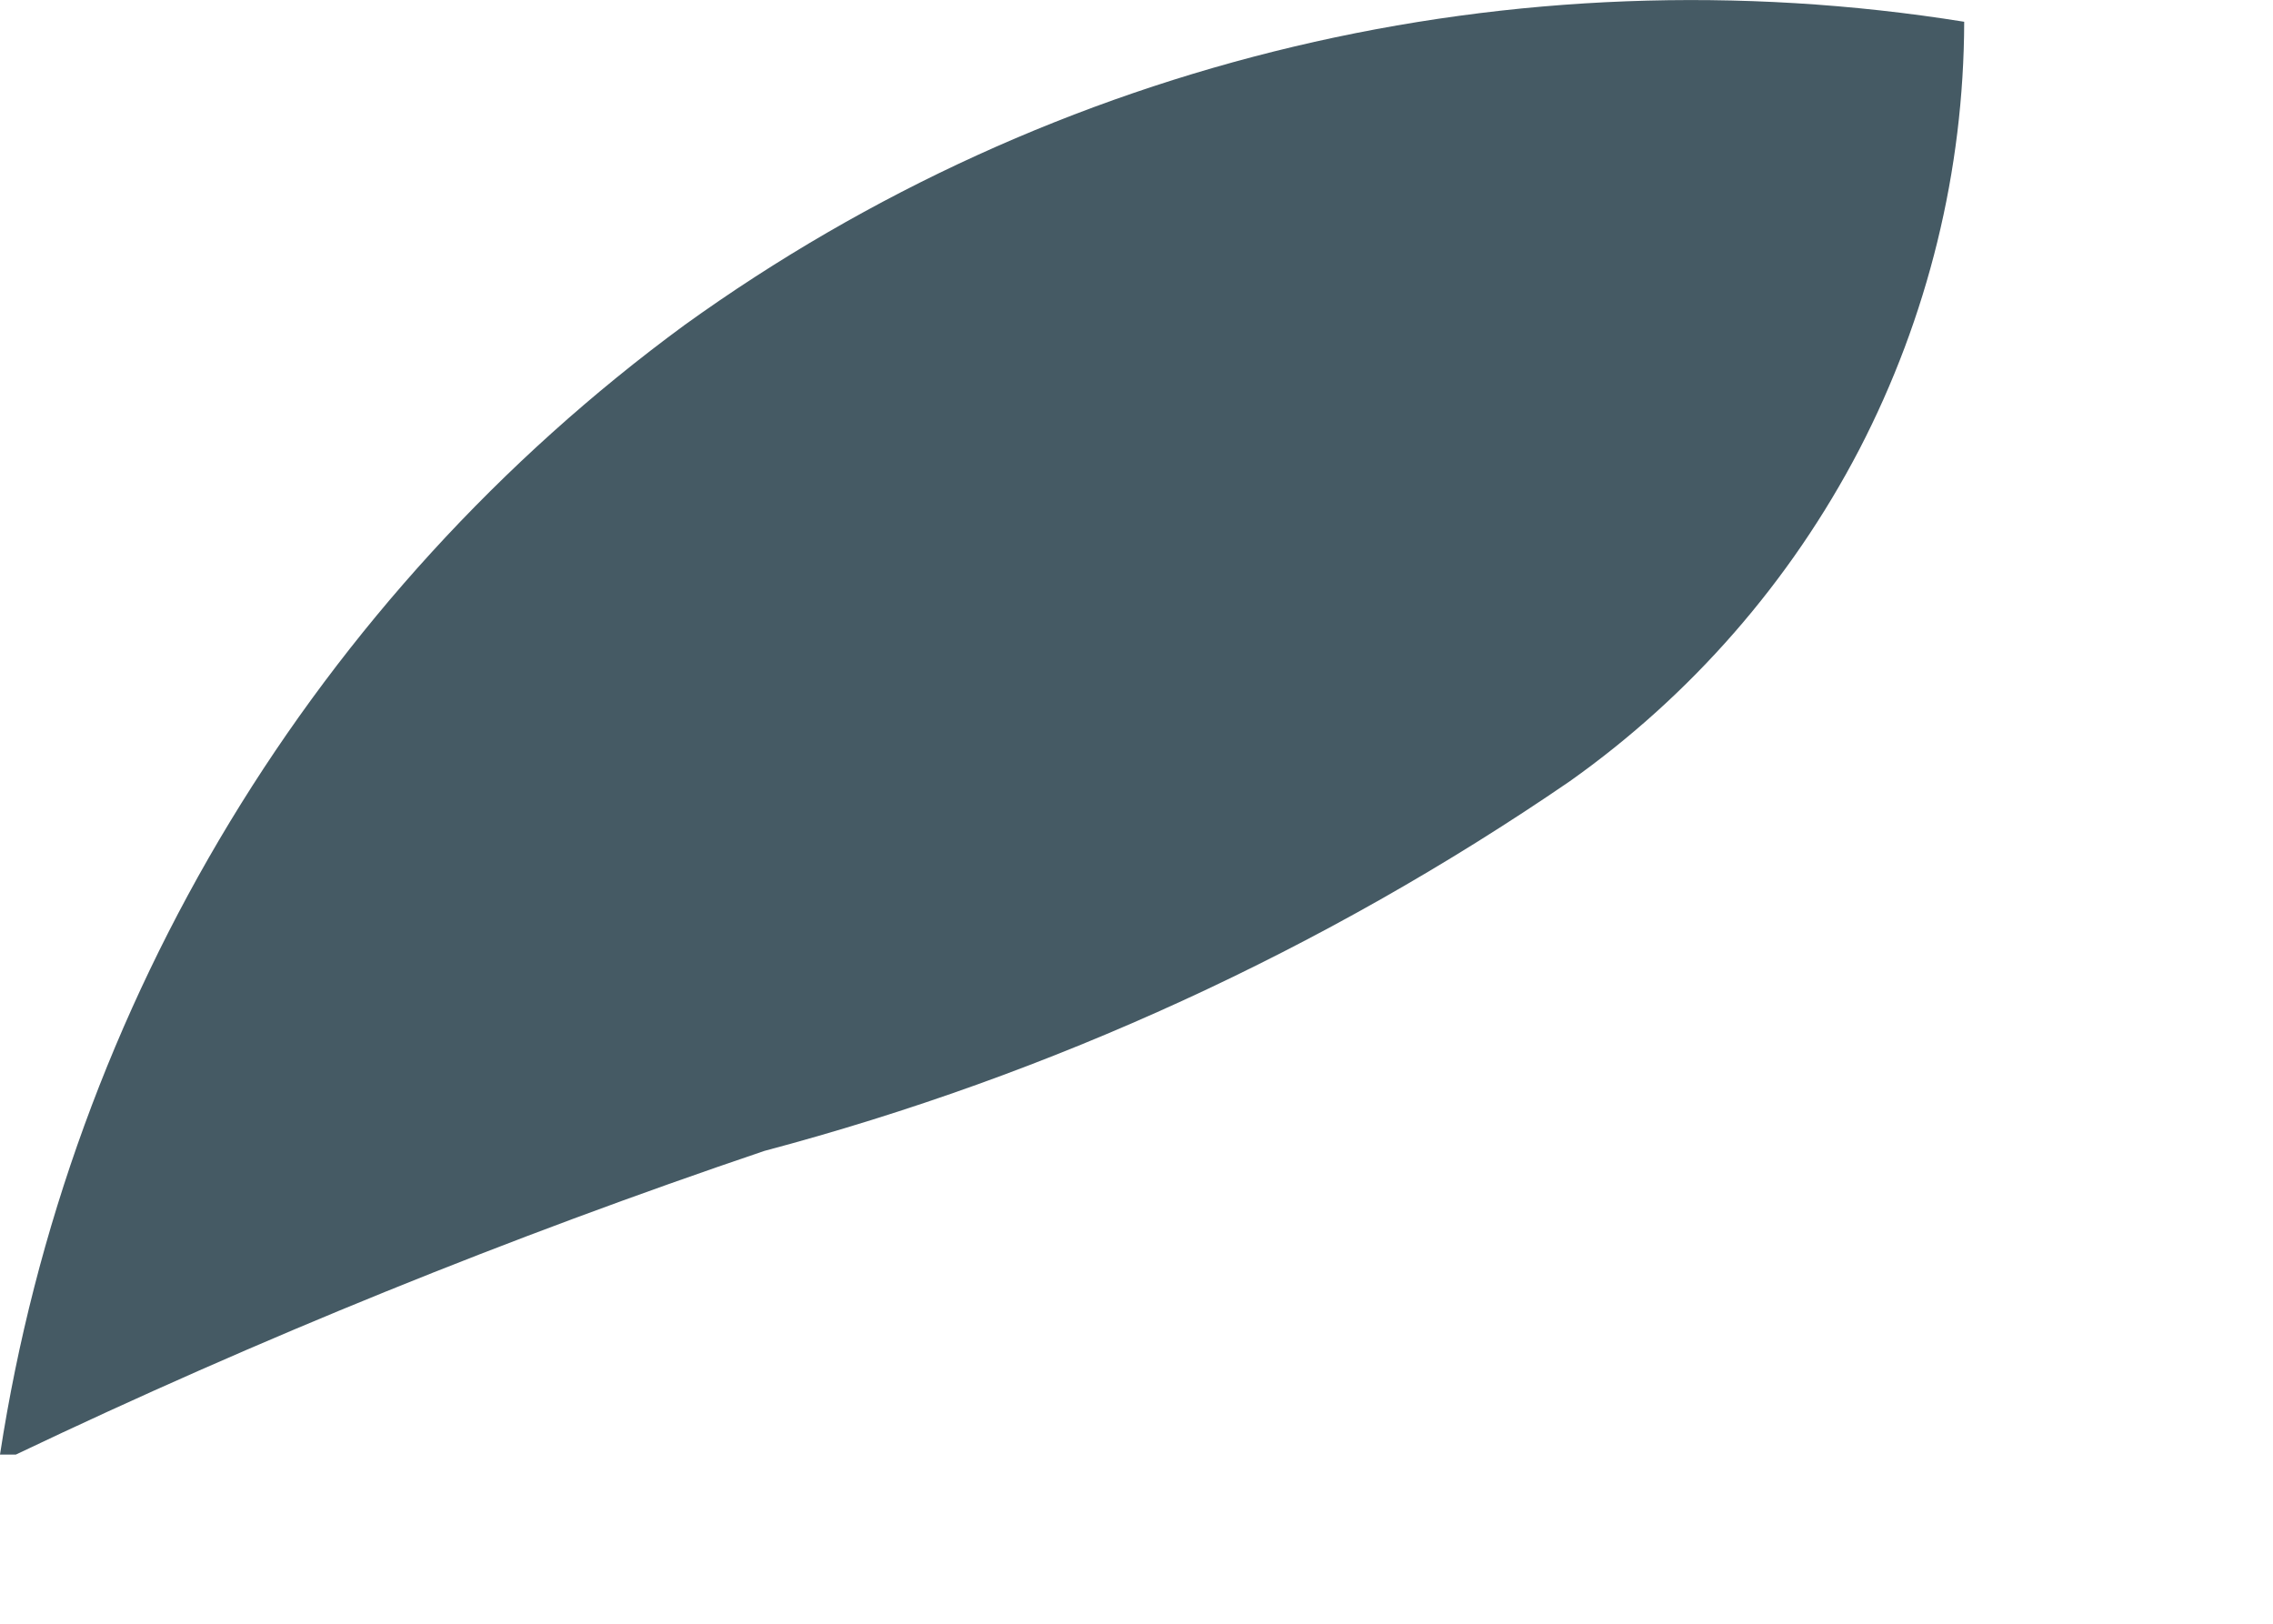 <?xml version="1.0" encoding="utf-8"?>
<svg xmlns="http://www.w3.org/2000/svg" fill="none" height="100%" overflow="visible" preserveAspectRatio="none" style="display: block;" viewBox="0 0 7 5" width="100%">
<path d="M2.108 1.001C0.972 1.835 0.214 3.086 0 4.479H0.049C0.798 4.122 1.568 3.81 2.354 3.544C3.239 3.309 4.078 2.924 4.834 2.406C5.208 2.141 5.514 1.791 5.726 1.384C5.937 0.977 6.048 0.525 6.049 0.067C4.663 -0.155 3.247 0.181 2.108 1.001Z" fill="#455A64" id="Vector"/>
</svg>